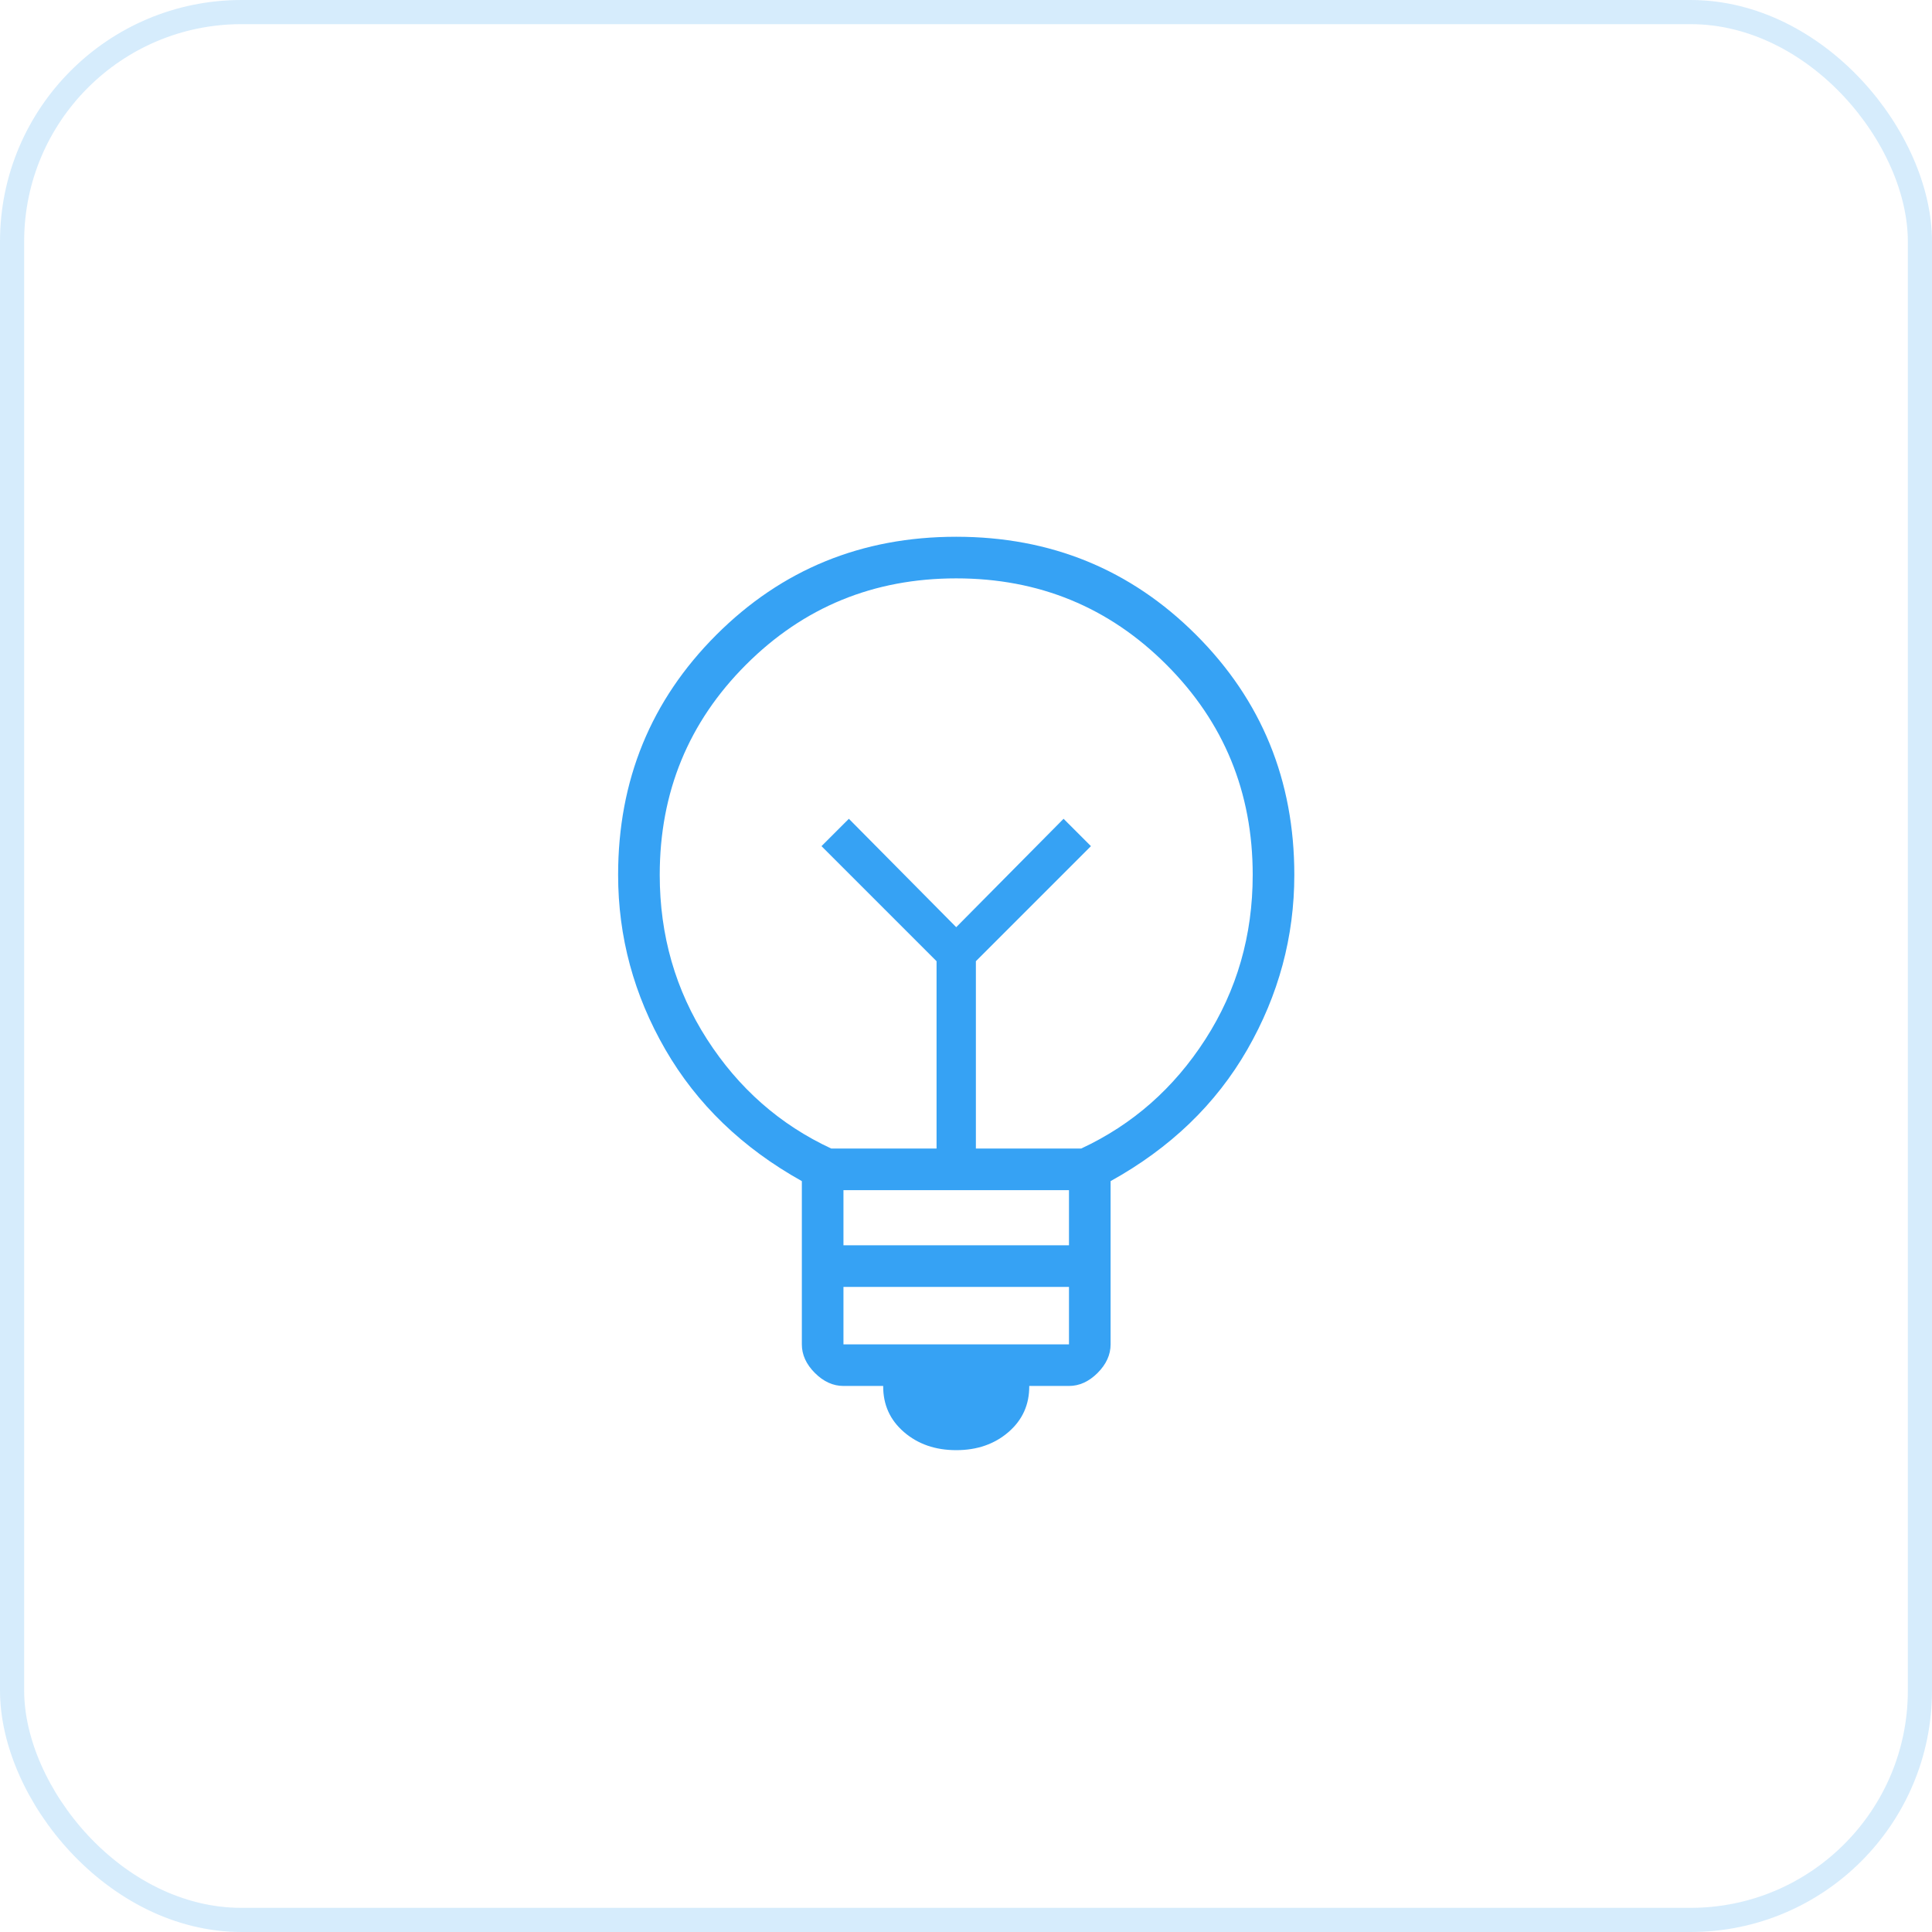 <?xml version="1.0" encoding="UTF-8" standalone="no"?>
<svg
   width="80"
   height="80"
   viewBox="0 0 80 80"
   fill="none"
   version="1.1"
   id="svg1"
   sodipodi:docname="industry_3.svg"
   xml:space="preserve"
   inkscape:version="1.4.2 (ebf0e940, 2025-05-08)"
   xmlns:inkscape="http://www.inkscape.org/namespaces/inkscape"
   xmlns:sodipodi="http://sodipodi.sourceforge.net/DTD/sodipodi-0.dtd"
   xmlns="http://www.w3.org/2000/svg"
   xmlns:svg="http://www.w3.org/2000/svg"><defs
     id="defs1" /><sodipodi:namedview
     id="namedview1"
     pagecolor="#ffffff"
     bordercolor="#000000"
     borderopacity="0.25"
     inkscape:showpageshadow="2"
     inkscape:pageopacity="0.0"
     inkscape:pagecheckerboard="0"
     inkscape:deskcolor="#d1d1d1"
     inkscape:zoom="5.2967941"
     inkscape:cx="22.655213"
     inkscape:cy="51.54061"
     inkscape:window-width="1488"
     inkscape:window-height="845"
     inkscape:window-x="0"
     inkscape:window-y="39"
     inkscape:window-maximized="0"
     inkscape:current-layer="svg1" /><rect
     opacity="0.2"
     x="0.5"
     y="0.5"
     width="79"
     height="79"
     rx="9.5"
     stroke="#7444FD"
     id="rect1"
     style="stroke-width:1;stroke-dasharray:none;stroke:#36a2f4;stroke-opacity:1" /><path
     class="c"
     d="M39.57,37.18c-3.17,0-5.81-1.06-7.92-3.17-2.11-2.11-3.17-4.76-3.17-7.96s1.06-5.84,3.17-7.92c2.11-2.09,4.75-3.13,7.92-3.13s5.81,1.04,7.92,3.13c2.11,2.09,3.17,4.73,3.17,7.92s-1.06,5.85-3.17,7.96c-2.11,2.11-4.75,3.17-7.92,3.17ZM12.65,65v-5.56c0-1.7.49-3.21,1.46-4.55s2.25-2.38,3.82-3.13c3.8-1.68,7.49-2.94,11.05-3.81,3.57-.86,7.09-1.29,10.58-1.29s7,.43,10.57,1.3c3.56.87,7.23,2.15,11.01,3.83,1.63.74,2.93,1.77,3.89,3.1.96,1.33,1.45,2.84,1.45,4.54v5.56H12.65ZM15.61,62.04h47.91v-2.6c0-.98-.33-1.92-.99-2.82s-1.56-1.65-2.7-2.25c-3.46-1.69-6.84-2.9-10.15-3.64-3.31-.74-6.68-1.11-10.11-1.11s-6.83.37-10.17,1.11c-3.35.74-6.72,1.95-10.11,3.64-1.14.6-2.04,1.35-2.69,2.25s-.98,1.84-.98,2.82v2.6h-.01ZM39.57,34.22c2.3,0,4.23-.78,5.79-2.34,1.56-1.56,2.34-3.49,2.34-5.79s-.78-4.23-2.34-5.79c-1.56-1.56-3.49-2.34-5.79-2.34s-4.23.78-5.79,2.34-2.34,3.49-2.34,5.79.78,4.23,2.34,5.79,3.49,2.34,5.79,2.34Z"
     id="path1" /><g
     style="fill:#36a2f4"
     id="g2"
     transform="matrix(0.056,0,0,0.056,12.715,69.266)"><path
       d="m 480,-164.61 q -23.15,0 -38.65,-13.39 -15.5,-13.38 -15.35,-34.08 h -29.38 q -11.52,0 -21.15,-9.62 -9.62,-9.63 -9.62,-21.15 v -120.69 q -66,-36.84 -100.93,-97.31 Q 230,-521.31 230,-590 230,-694.85 302.58,-767.42 375.15,-840 480,-840 q 104.85,0 177.42,72.58 72.58,72.57 72.58,177.42 0,68.69 -34.78,129.2 -34.78,60.51 -101.07,97.26 v 120.69 q 0,11.52 -9.62,21.15 -9.63,9.62 -21.15,9.62 H 534 q 0.15,20.7 -15.35,34.08 -15.5,13.39 -38.65,13.39 z m -83.38,-78.24 h 166.76 v -42.46 H 396.62 Z m 0,-73.23 h 166.76 v -40.77 H 396.62 Z m -9,-71.54 h 77.84 v -138.53 l -85.08,-85.08 20.24,-20.23 79.38,80.15 79.38,-80.15 20.24,20.23 -85.08,85.08 v 138.53 h 77.84 q 56.93,-26.46 91.89,-80.84 34.96,-54.39 34.96,-121.53 0,-91.63 -63.81,-155.43 -63.8,-63.81 -155.42,-63.81 -91.62,0 -155.42,63.81 -63.81,63.8 -63.81,155.43 0,67.14 34.96,121.53 34.96,54.38 91.89,80.84 z M 480,-551.31 Z m 0,-47.23 z"
       id="path1-3" /></g></svg>
